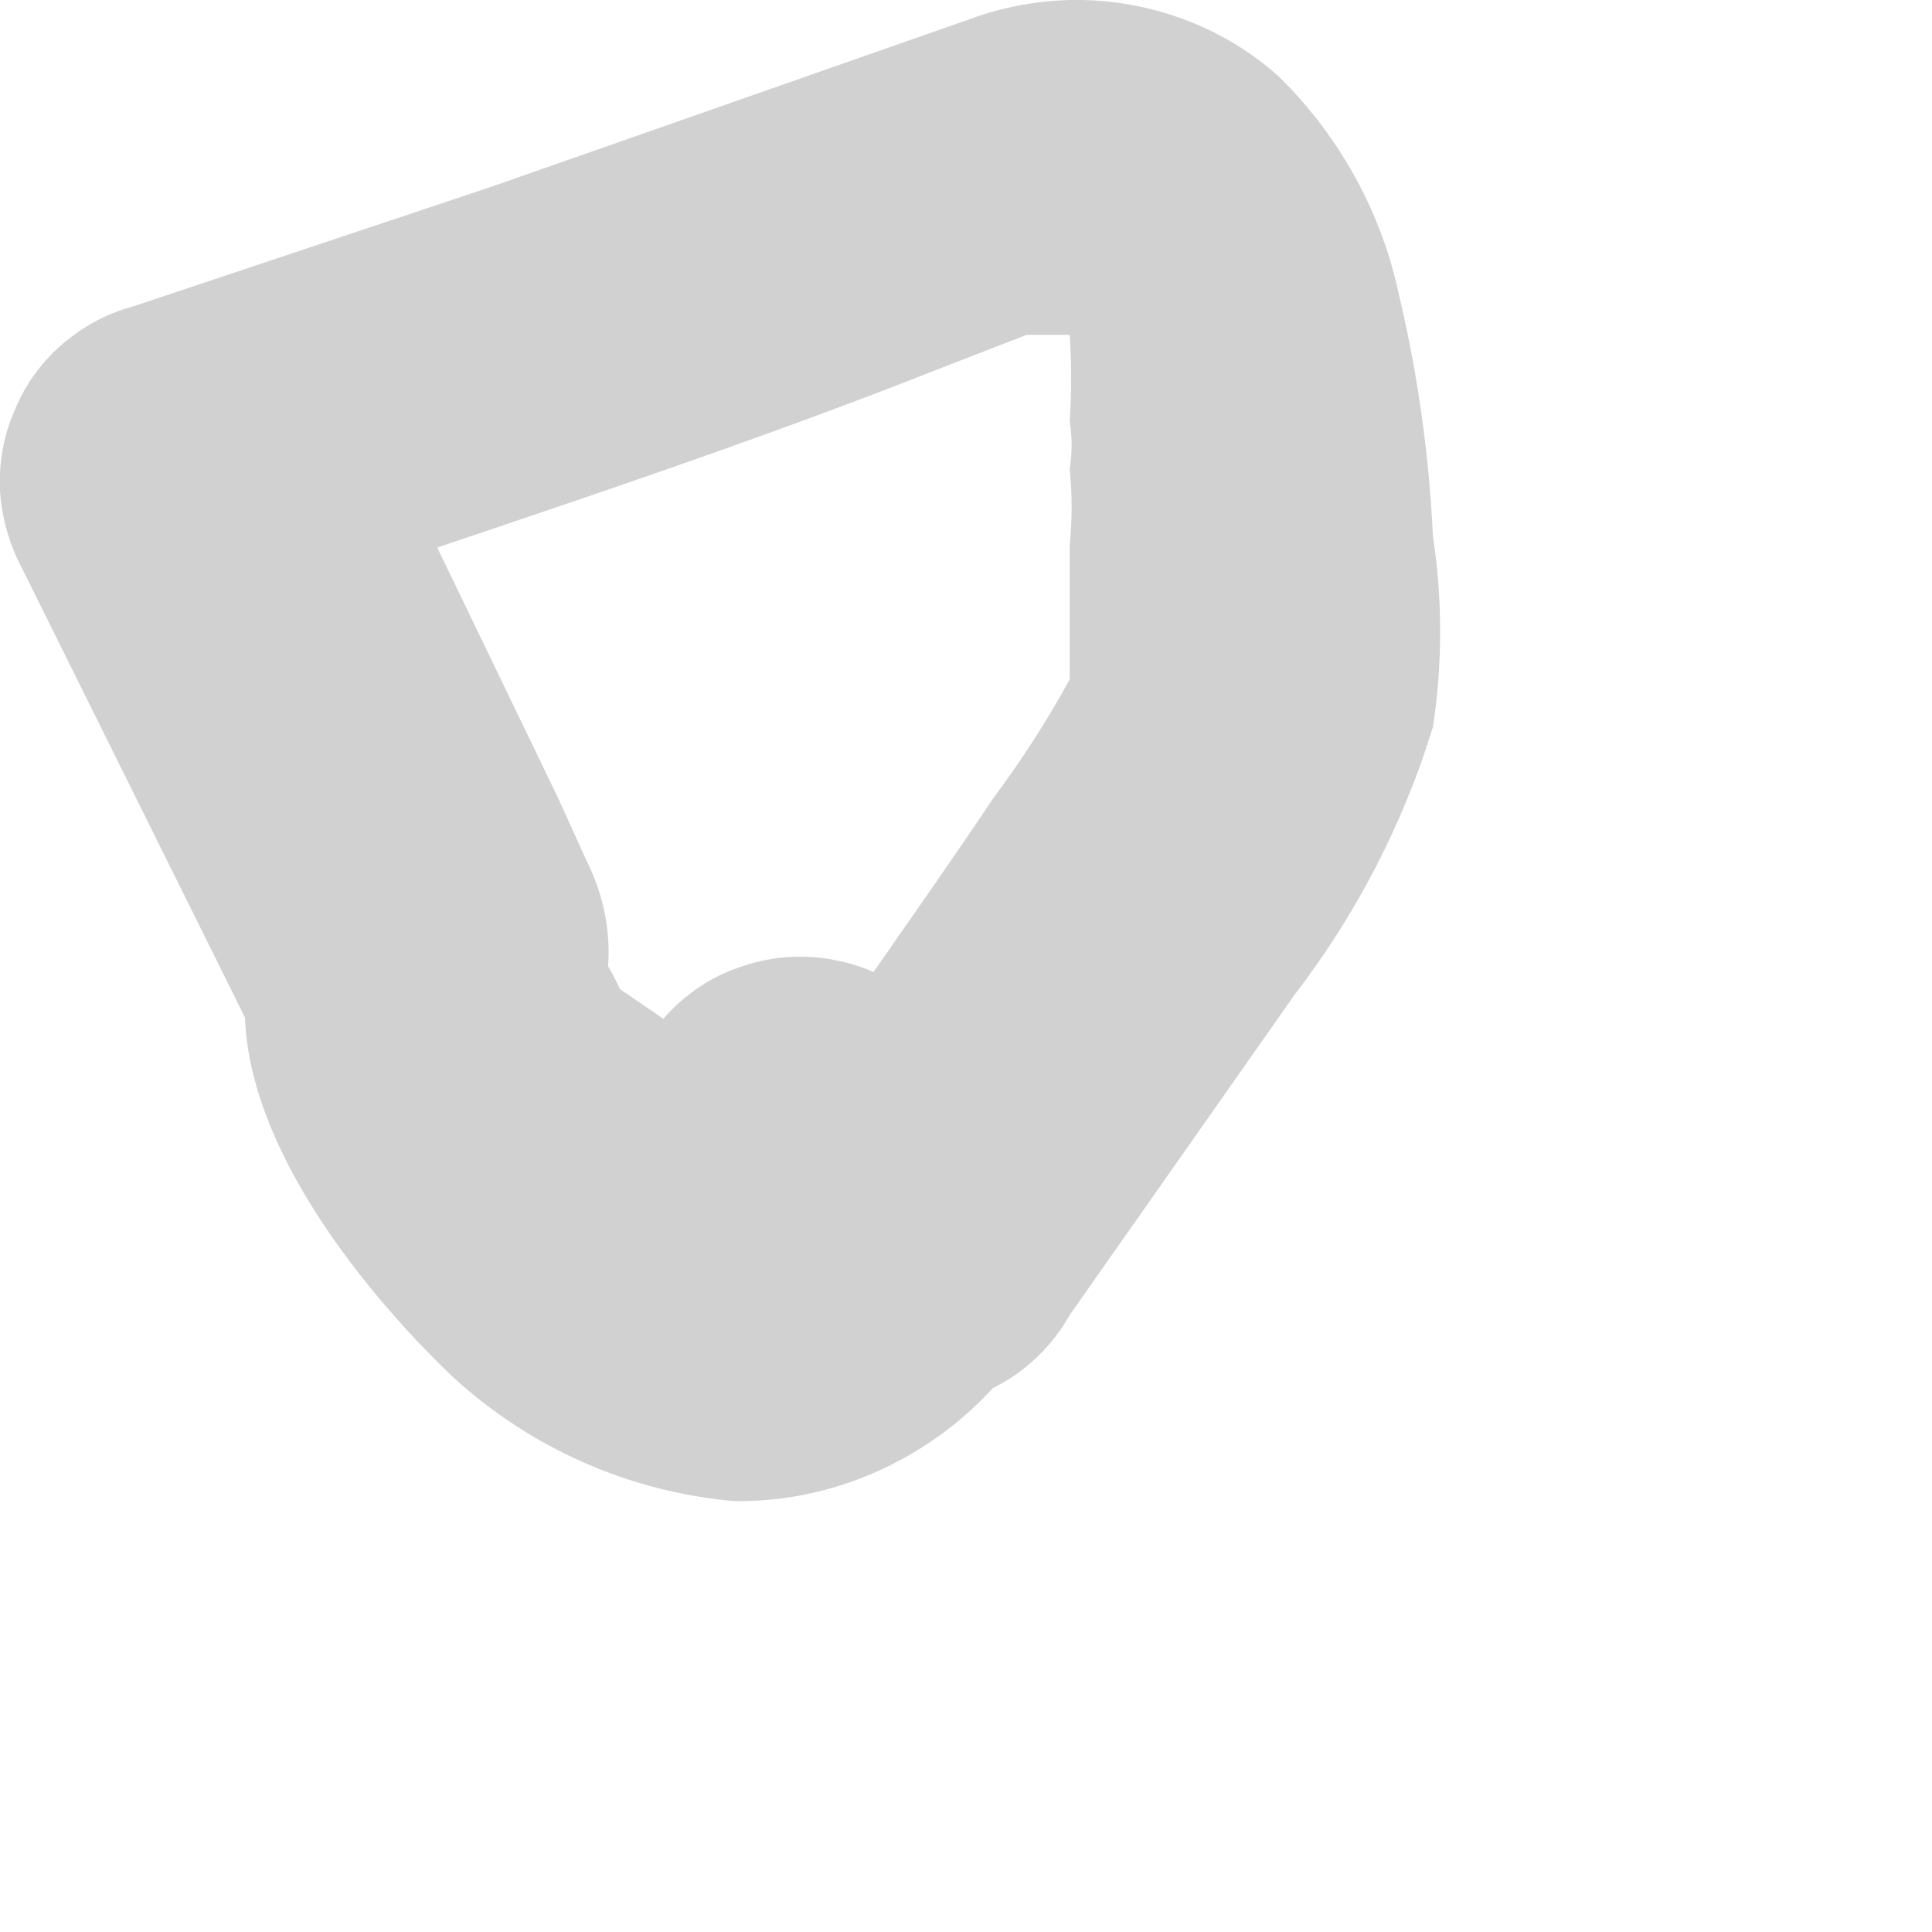 <?xml version="1.0" encoding="utf-8"?>
<svg xmlns="http://www.w3.org/2000/svg" fill="none" height="100%" overflow="visible" preserveAspectRatio="none" style="display: block;" viewBox="0 0 3 3" width="100%">
<path d="M1.03 1.582C1.097 1.582 0.963 1.582 1.03 1.582C1.03 1.582 0.911 1.5 0.963 1.537C0.95 1.507 0.933 1.48 0.911 1.456C0.911 1.389 0.911 1.515 0.911 1.5C0.919 1.539 0.919 1.58 0.911 1.619C0.933 1.575 0.945 1.527 0.945 1.478C0.945 1.429 0.933 1.381 0.911 1.337L0.867 1.24L0.674 0.84L0.525 0.55L0.362 0.958C0.726 0.832 1.104 0.713 1.46 0.572L1.594 0.52H1.661C1.609 0.52 1.587 0.52 1.661 0.52C1.713 0.52 1.587 0.52 1.661 0.52C1.735 0.52 1.609 0.468 1.661 0.52C1.664 0.565 1.664 0.609 1.661 0.654C1.661 0.736 1.661 0.595 1.661 0.654C1.665 0.679 1.665 0.704 1.661 0.728C1.665 0.768 1.665 0.807 1.661 0.847C1.661 0.847 1.661 0.936 1.661 0.951C1.661 0.966 1.661 0.884 1.661 0.951C1.661 1.018 1.661 0.951 1.661 0.995C1.661 1.04 1.661 0.951 1.661 0.995V1.055C1.626 1.119 1.586 1.181 1.542 1.24C1.423 1.418 1.297 1.589 1.186 1.76C1.149 1.824 1.139 1.9 1.157 1.972C1.175 2.044 1.22 2.106 1.282 2.146C1.314 2.164 1.349 2.176 1.385 2.181C1.421 2.186 1.458 2.183 1.493 2.174C1.529 2.164 1.562 2.147 1.59 2.125C1.619 2.102 1.643 2.074 1.661 2.042L2.01 1.545C2.106 1.42 2.179 1.279 2.225 1.129C2.24 1.031 2.24 0.931 2.225 0.832C2.219 0.707 2.202 0.583 2.173 0.461C2.146 0.331 2.081 0.213 1.987 0.12C1.923 0.062 1.844 0.024 1.759 0.008C1.674 -0.008 1.586 -2.10147e-07 1.505 0.03L0.763 0.29L0.206 0.476C0.165 0.487 0.127 0.508 0.095 0.536C0.063 0.564 0.038 0.599 0.022 0.639C0.005 0.678 -0.002 0.72 0 0.763C0.003 0.805 0.015 0.847 0.035 0.884L0.429 1.678V1.396C0.273 1.641 0.525 1.968 0.703 2.138C0.824 2.249 0.978 2.317 1.141 2.331C1.236 2.332 1.329 2.307 1.411 2.26C1.493 2.213 1.561 2.146 1.609 2.064C1.628 2.033 1.64 1.999 1.645 1.963C1.651 1.927 1.649 1.89 1.64 1.855C1.631 1.82 1.615 1.787 1.593 1.757C1.571 1.728 1.544 1.704 1.512 1.686C1.498 1.637 1.471 1.594 1.434 1.56C1.397 1.526 1.351 1.502 1.302 1.492C1.253 1.481 1.201 1.484 1.154 1.5C1.106 1.515 1.063 1.544 1.03 1.582Z" fill="#D1D1D1" id="Vector"/>
</svg>